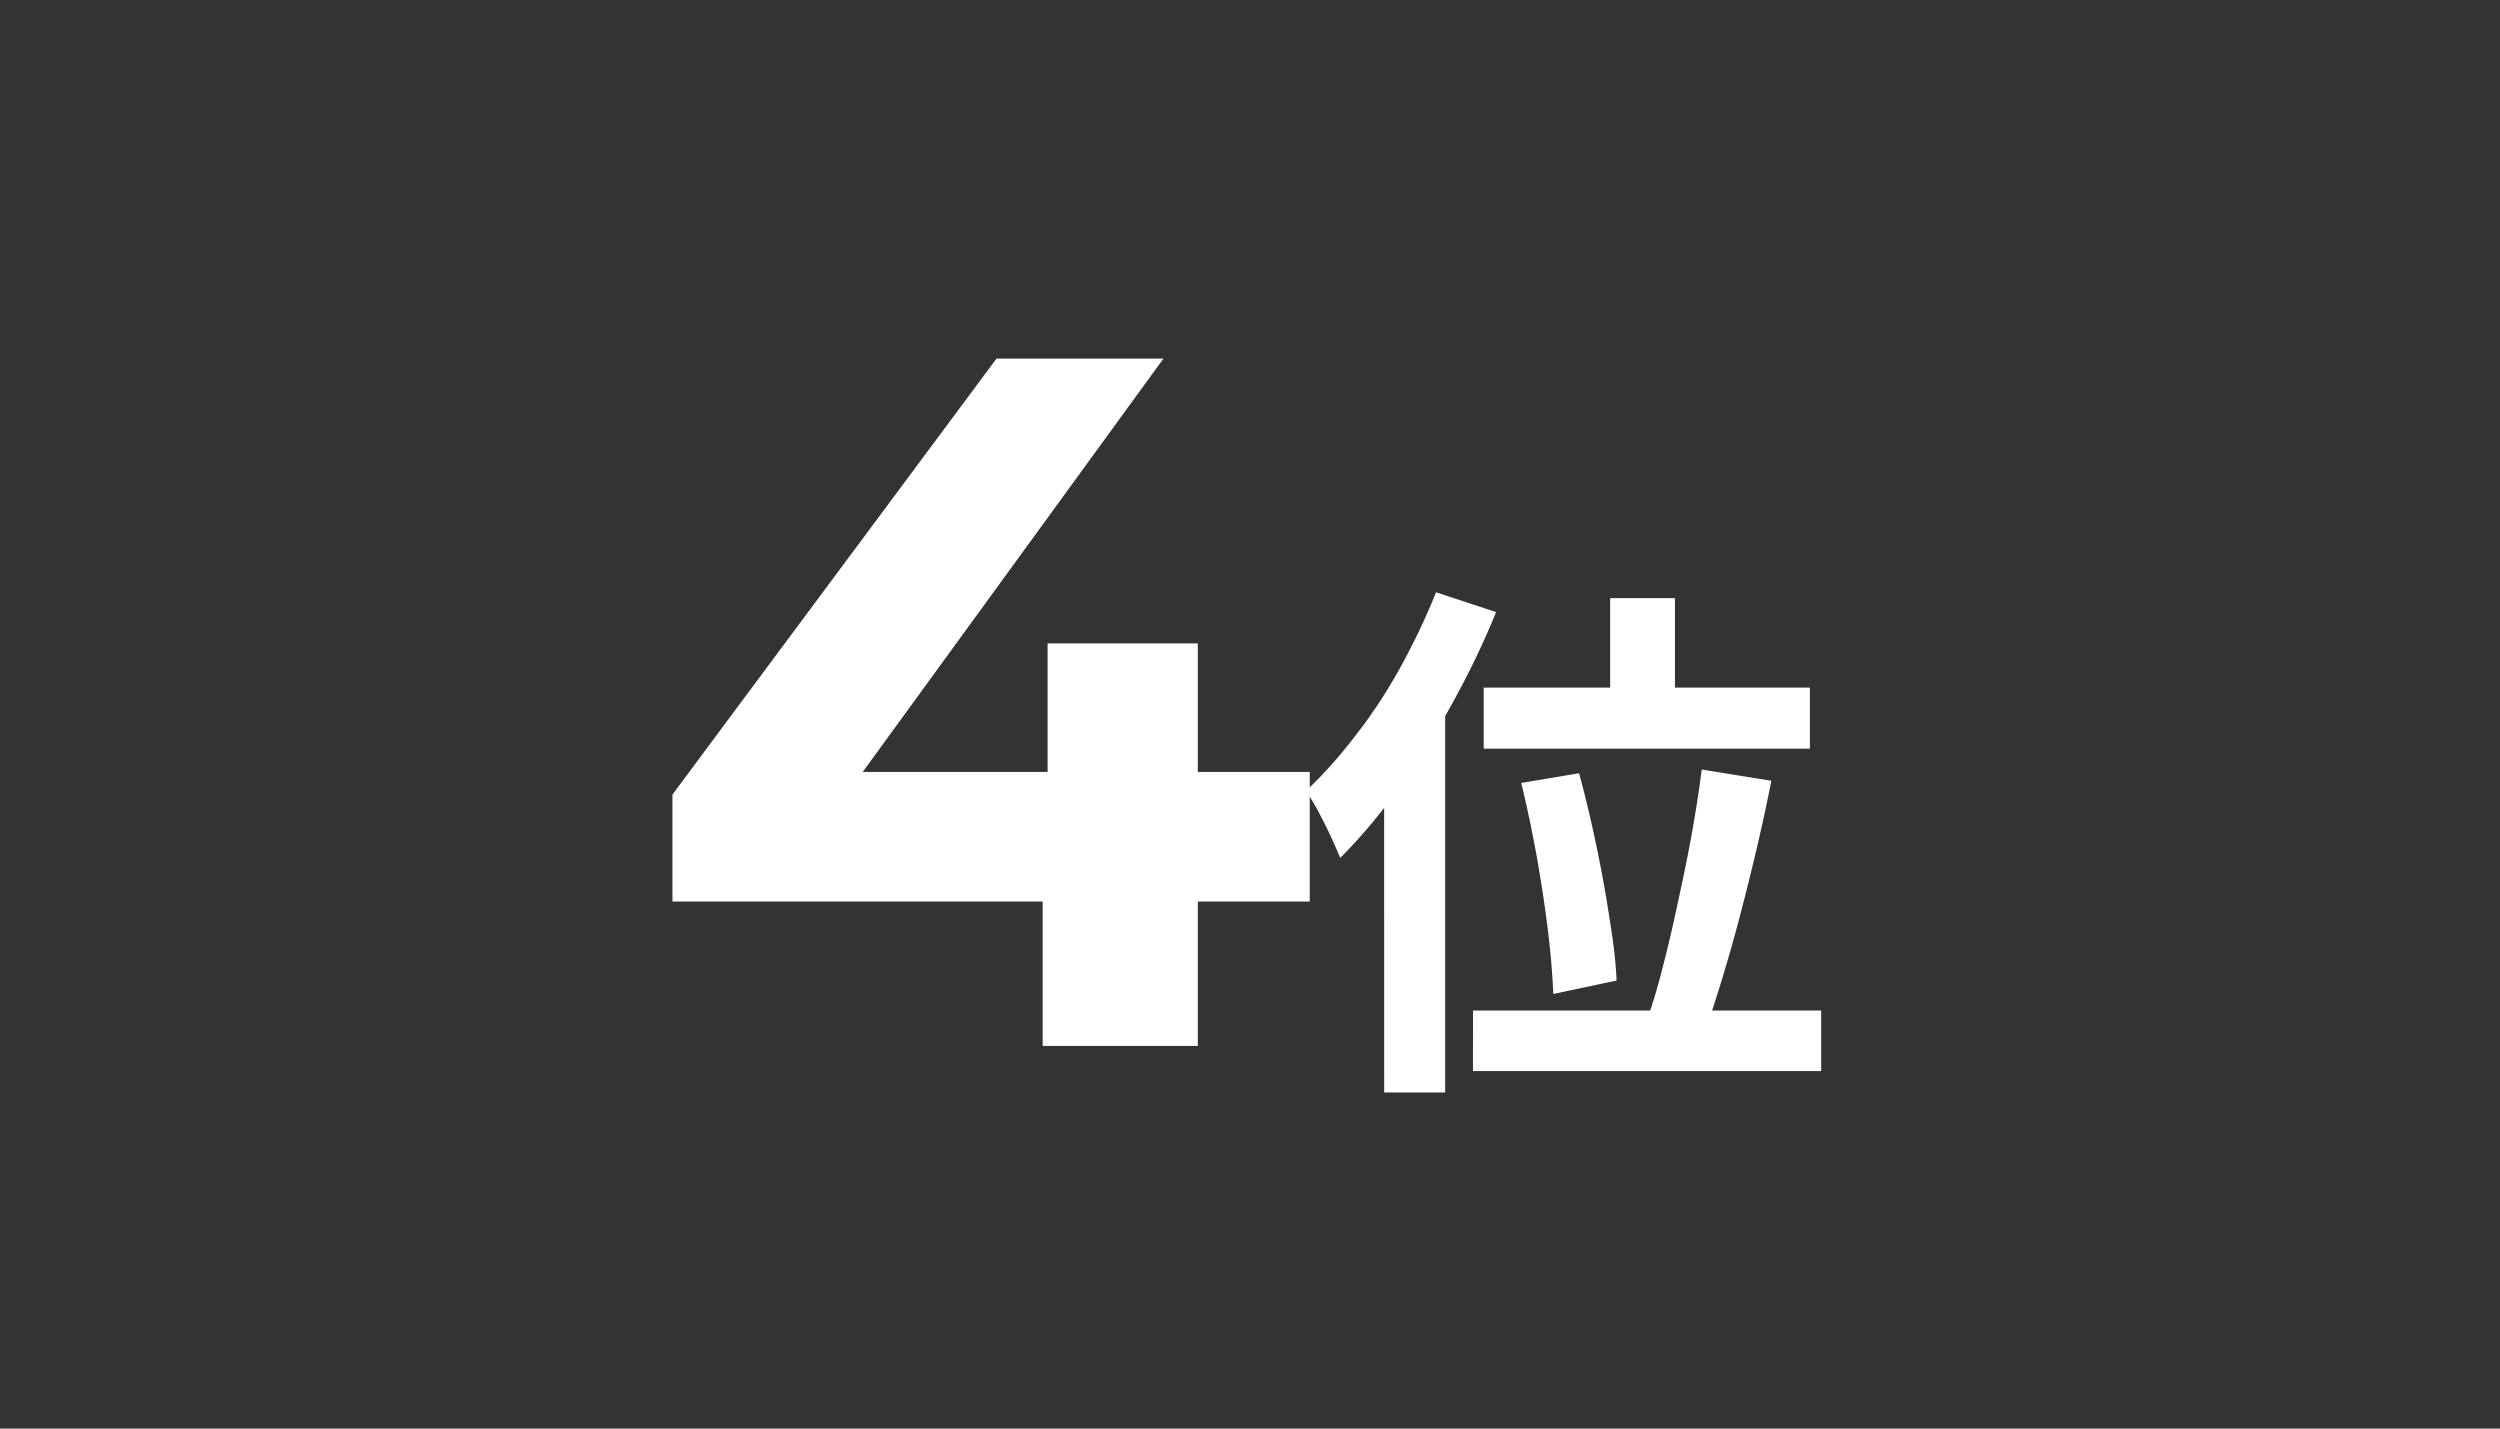 <svg xmlns="http://www.w3.org/2000/svg" width="49" height="28" fill="none"><rect width="100%" height="100%" fill="#333333" stroke="none"/><path fill="#fff" d="M13.18 17.67v-2.097l6.352-8.545h3.272l-6.217 8.545-1.52-.443h10.604v2.54zm7.256 2.83v-2.83l.097-2.54v-2.52h2.944v7.89z"/><path fill="#fff" d="M31.559 11.724h1.27v2.456h-1.27zm-2.478 1.753h6.393v1.197h-6.393zm.735 1.869 1.134-.19q.178.652.336 1.407.157.745.262 1.45.116.691.137 1.206l-1.24.263a16 16 0 0 0-.104-1.229q-.085-.703-.22-1.459-.138-.765-.305-1.448m3.538-.263 1.364.22q-.126.641-.283 1.313a52 52 0 0 1-.326 1.312 34 34 0 0 1-.346 1.228q-.178.578-.336 1.04l-1.134-.242q.168-.473.315-1.07.157-.61.294-1.27.147-.663.263-1.303.115-.65.189-1.228m-4.483 4.724h6.824v1.186H28.87zm-.724-8.198 1.176.388q-.357.882-.85 1.774a16 16 0 0 1-1.05 1.67q-.556.776-1.155 1.374a10 10 0 0 0-.43-.913 4 4 0 0 0-.242-.399q.504-.473.976-1.092.483-.618.882-1.343t.693-1.46m-1.018 2.897 1.196-1.197v8.104H27.13z"/></svg>